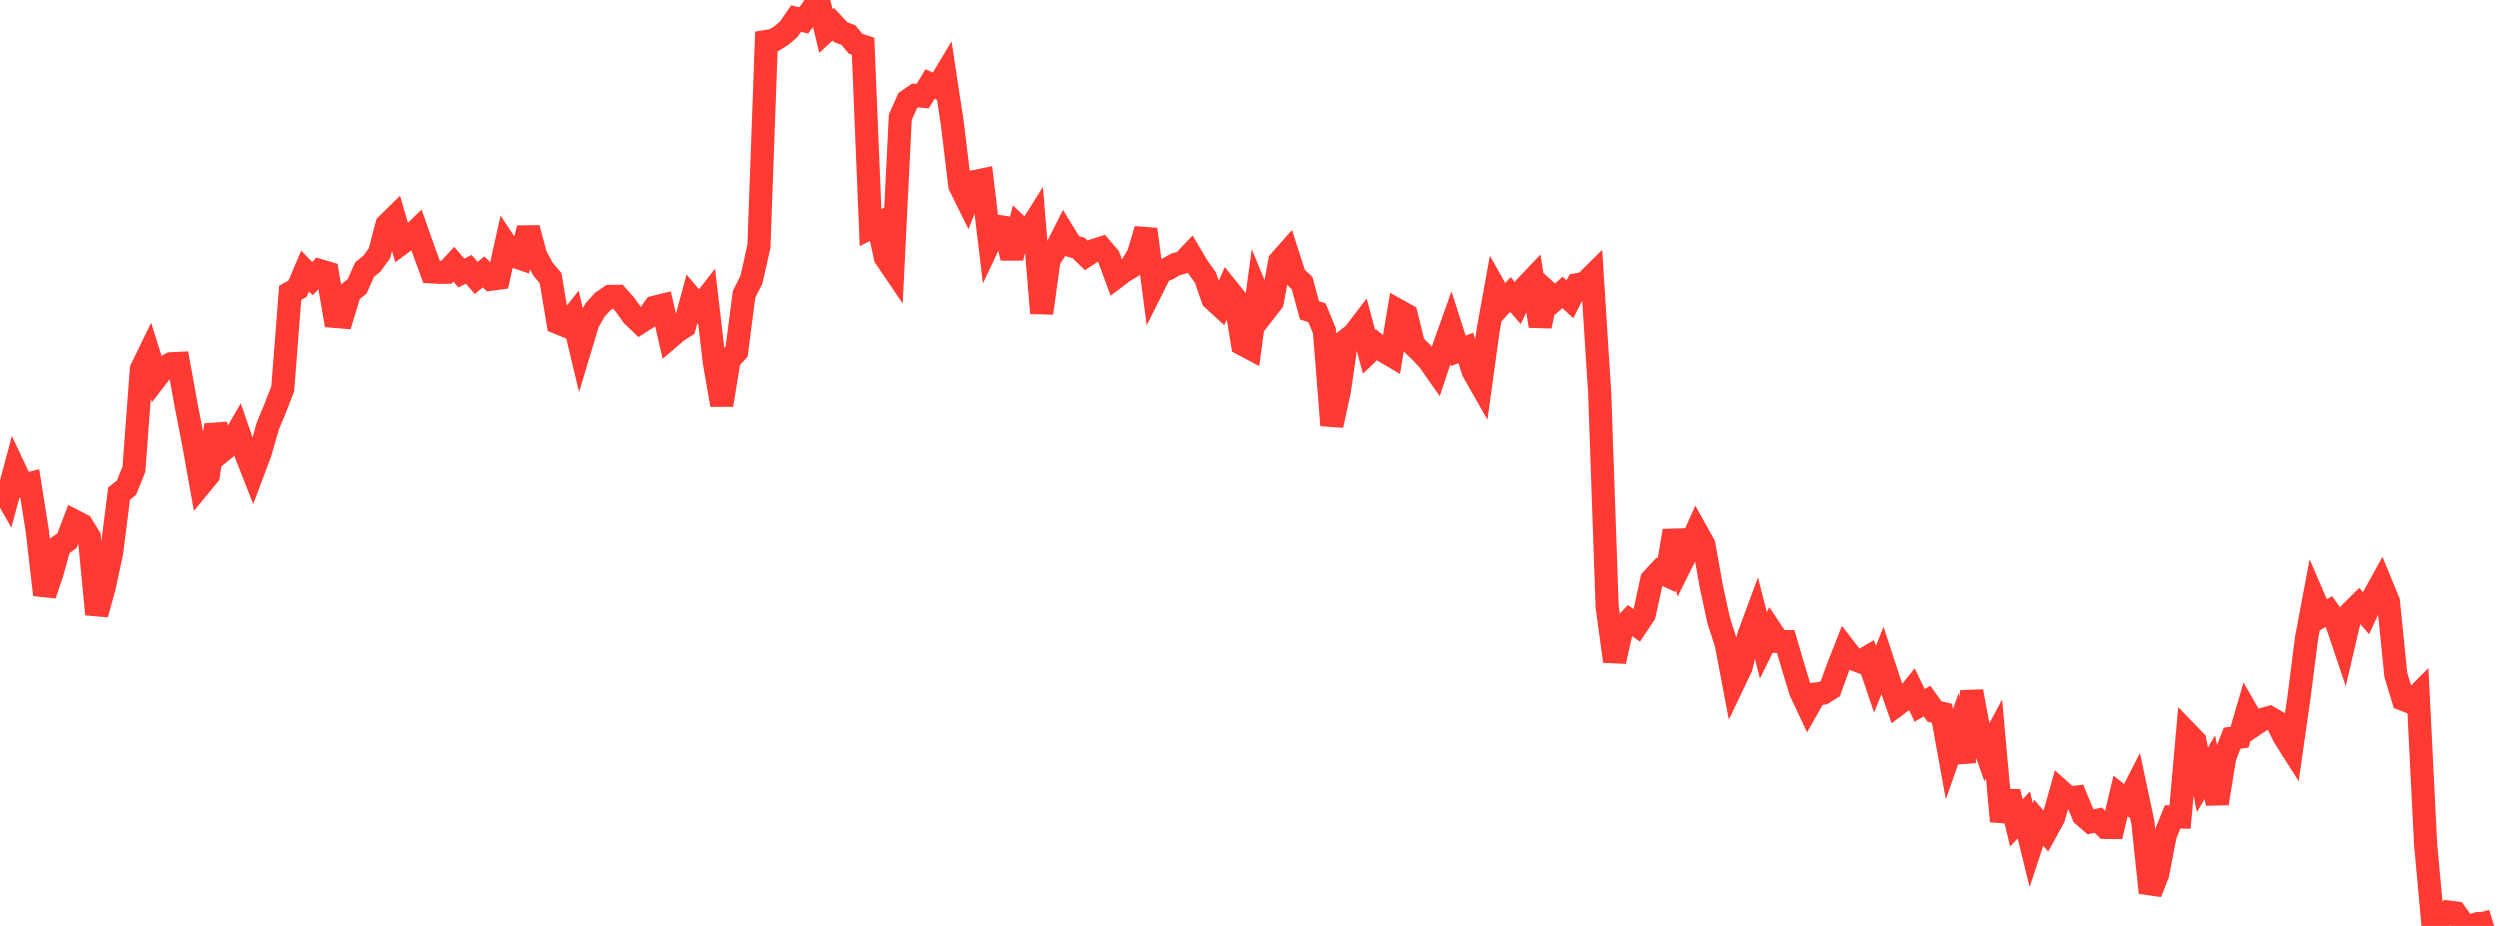 <?xml version="1.0" standalone="no"?>
<!DOCTYPE svg PUBLIC "-//W3C//DTD SVG 1.1//EN" "http://www.w3.org/Graphics/SVG/1.1/DTD/svg11.dtd">

<svg width="135" height="50" viewBox="0 0 135 50" preserveAspectRatio="none" 
  xmlns="http://www.w3.org/2000/svg"
  xmlns:xlink="http://www.w3.org/1999/xlink">


<polyline points="0.0, 26.16 0.402, 26.864 0.804, 25.356 1.205, 26.211 1.607, 26.109 2.009, 28.633 2.411, 32.117 2.812, 30.929 3.214, 29.483 3.616, 29.196 4.018, 28.14 4.42, 28.349 4.821, 28.999 5.223, 33.17 5.625, 31.706 6.027, 29.845 6.429, 26.655 6.83, 26.336 7.232, 25.335 7.634, 19.939 8.036, 19.113 8.438, 20.395 8.839, 19.876 9.241, 19.643 9.643, 19.623 10.045, 21.847 10.446, 23.905 10.848, 26.146 11.25, 25.658 11.652, 22.948 12.054, 24.298 12.455, 23.974 12.857, 23.277 13.259, 24.448 13.661, 25.476 14.062, 24.408 14.464, 22.999 14.866, 22.031 15.268, 20.996 15.67, 15.812 16.071, 15.589 16.473, 14.641 16.875, 15.047 17.277, 14.618 17.679, 14.738 18.08, 17.084 18.482, 17.118 18.884, 15.788 19.286, 15.46 19.688, 14.559 20.089, 14.231 20.491, 13.673 20.893, 12.141 21.295, 11.747 21.696, 13.128 22.098, 12.83 22.5, 12.442 22.902, 13.58 23.304, 14.682 23.705, 14.704 24.107, 14.701 24.509, 14.271 24.911, 14.744 25.312, 14.542 25.714, 15.008 26.116, 14.682 26.518, 15.078 26.92, 15.022 27.321, 13.212 27.723, 13.819 28.125, 13.957 28.527, 12.32 28.929, 13.806 29.33, 14.547 29.732, 15.017 30.134, 17.427 30.536, 17.591 30.938, 17.087 31.339, 18.771 31.741, 17.432 32.143, 16.726 32.545, 16.286 32.946, 16.008 33.348, 16.002 33.75, 16.454 34.152, 17.024 34.554, 17.411 34.955, 17.154 35.357, 16.59 35.759, 16.491 36.161, 18.231 36.562, 17.885 36.964, 17.627 37.366, 16.139 37.768, 16.617 38.17, 16.098 38.571, 19.533 38.973, 21.864 39.375, 19.423 39.777, 18.989 40.179, 15.894 40.58, 15.093 40.982, 13.299 41.384, 2.238 41.786, 2.17 42.188, 1.926 42.589, 1.584 42.991, 0.999 43.393, 1.105 43.795, 0.589 44.196, 0.0 44.598, 1.676 45.0, 1.307 45.402, 1.741 45.804, 1.886 46.205, 2.365 46.607, 2.496 47.009, 12.293 47.411, 12.087 47.812, 13.901 48.214, 14.494 48.616, 6.332 49.018, 5.431 49.42, 5.154 49.821, 5.196 50.223, 4.536 50.625, 4.718 51.027, 4.046 51.429, 6.688 51.83, 10.021 52.232, 10.834 52.634, 9.806 53.036, 9.722 53.438, 13.072 53.839, 12.218 54.241, 12.278 54.643, 13.929 55.045, 12.28 55.446, 12.658 55.848, 12.017 56.25, 16.908 56.652, 14.003 57.054, 13.409 57.455, 12.616 57.857, 13.272 58.259, 13.399 58.661, 13.793 59.062, 13.529 59.464, 13.399 59.866, 13.867 60.268, 14.961 60.67, 14.657 61.071, 14.418 61.473, 13.745 61.875, 12.384 62.277, 15.464 62.679, 14.661 63.08, 14.506 63.482, 14.275 63.884, 14.165 64.286, 13.744 64.688, 14.424 65.089, 14.981 65.491, 16.147 65.893, 16.514 66.295, 15.611 66.696, 16.111 67.098, 18.586 67.5, 18.798 67.902, 15.836 68.304, 16.809 68.705, 16.293 69.107, 14.112 69.509, 13.656 69.911, 14.907 70.312, 15.286 70.714, 16.76 71.116, 16.889 71.518, 17.866 71.92, 22.966 72.321, 21.134 72.723, 18.349 73.125, 18.034 73.527, 17.505 73.929, 18.999 74.33, 18.616 74.732, 18.955 75.134, 19.193 75.536, 16.788 75.938, 17.012 76.339, 18.626 76.741, 19.015 77.143, 19.445 77.545, 20.019 77.946, 18.812 78.348, 17.684 78.75, 18.944 79.152, 18.789 79.554, 20.052 79.955, 20.757 80.357, 17.838 80.759, 15.626 81.161, 16.341 81.562, 15.902 81.964, 16.367 82.366, 15.515 82.768, 15.091 83.17, 17.605 83.571, 15.787 83.973, 16.152 84.375, 15.788 84.777, 16.162 85.179, 15.37 85.58, 15.297 85.982, 14.901 86.384, 21.239 86.786, 32.753 87.188, 35.711 87.589, 33.92 87.991, 33.491 88.393, 33.772 88.795, 33.166 89.196, 31.306 89.598, 30.872 90.0, 31.059 90.402, 28.661 90.804, 30.393 91.205, 29.59 91.607, 28.693 92.009, 29.413 92.411, 31.669 92.812, 33.518 93.214, 34.755 93.616, 36.871 94.018, 36.028 94.42, 34.362 94.821, 33.277 95.223, 34.85 95.625, 34.034 96.027, 34.635 96.429, 34.642 96.83, 36.012 97.232, 37.335 97.634, 38.188 98.036, 37.478 98.438, 37.43 98.839, 37.183 99.241, 36.071 99.643, 35.049 100.045, 35.569 100.446, 35.721 100.848, 35.49 101.25, 36.679 101.652, 35.675 102.054, 36.902 102.455, 38.046 102.857, 37.745 103.259, 37.25 103.661, 38.091 104.062, 37.856 104.464, 38.421 104.866, 38.516 105.268, 40.73 105.67, 39.585 106.071, 41.143 106.473, 37.332 106.875, 39.513 107.277, 40.65 107.679, 39.902 108.08, 44.348 108.482, 42.75 108.884, 44.436 109.286, 44.005 109.688, 45.64 110.089, 44.424 110.491, 44.893 110.893, 44.16 111.295, 42.731 111.696, 43.091 112.098, 43.046 112.5, 44.029 112.902, 44.375 113.304, 44.288 113.705, 44.679 114.107, 44.682 114.509, 42.98 114.911, 43.298 115.312, 42.513 115.714, 44.405 116.116, 48.211 116.518, 47.189 116.92, 45.101 117.321, 44.113 117.723, 44.119 118.125, 39.599 118.527, 40.015 118.929, 42.114 119.33, 41.429 119.732, 43.384 120.134, 40.903 120.536, 39.862 120.938, 39.805 121.339, 38.434 121.741, 39.132 122.143, 38.861 122.545, 38.745 122.946, 38.974 123.348, 39.79 123.75, 40.423 124.152, 37.605 124.554, 34.454 124.955, 32.327 125.357, 33.262 125.759, 33.023 126.161, 33.583 126.562, 34.774 126.964, 33.056 127.366, 32.655 127.768, 33.113 128.17, 32.236 128.571, 31.509 128.973, 32.483 129.375, 36.446 129.777, 37.764 130.179, 37.917 130.58, 37.515 130.982, 45.582 131.384, 49.95 131.786, 49.588 132.188, 49.248 132.589, 49.299 132.991, 49.857 133.393, 50.0 133.795, 49.876 134.196, 49.85 134.598, 49.726" fill="none" stroke="#ff3a33" stroke-width="1.25"/>

</svg>